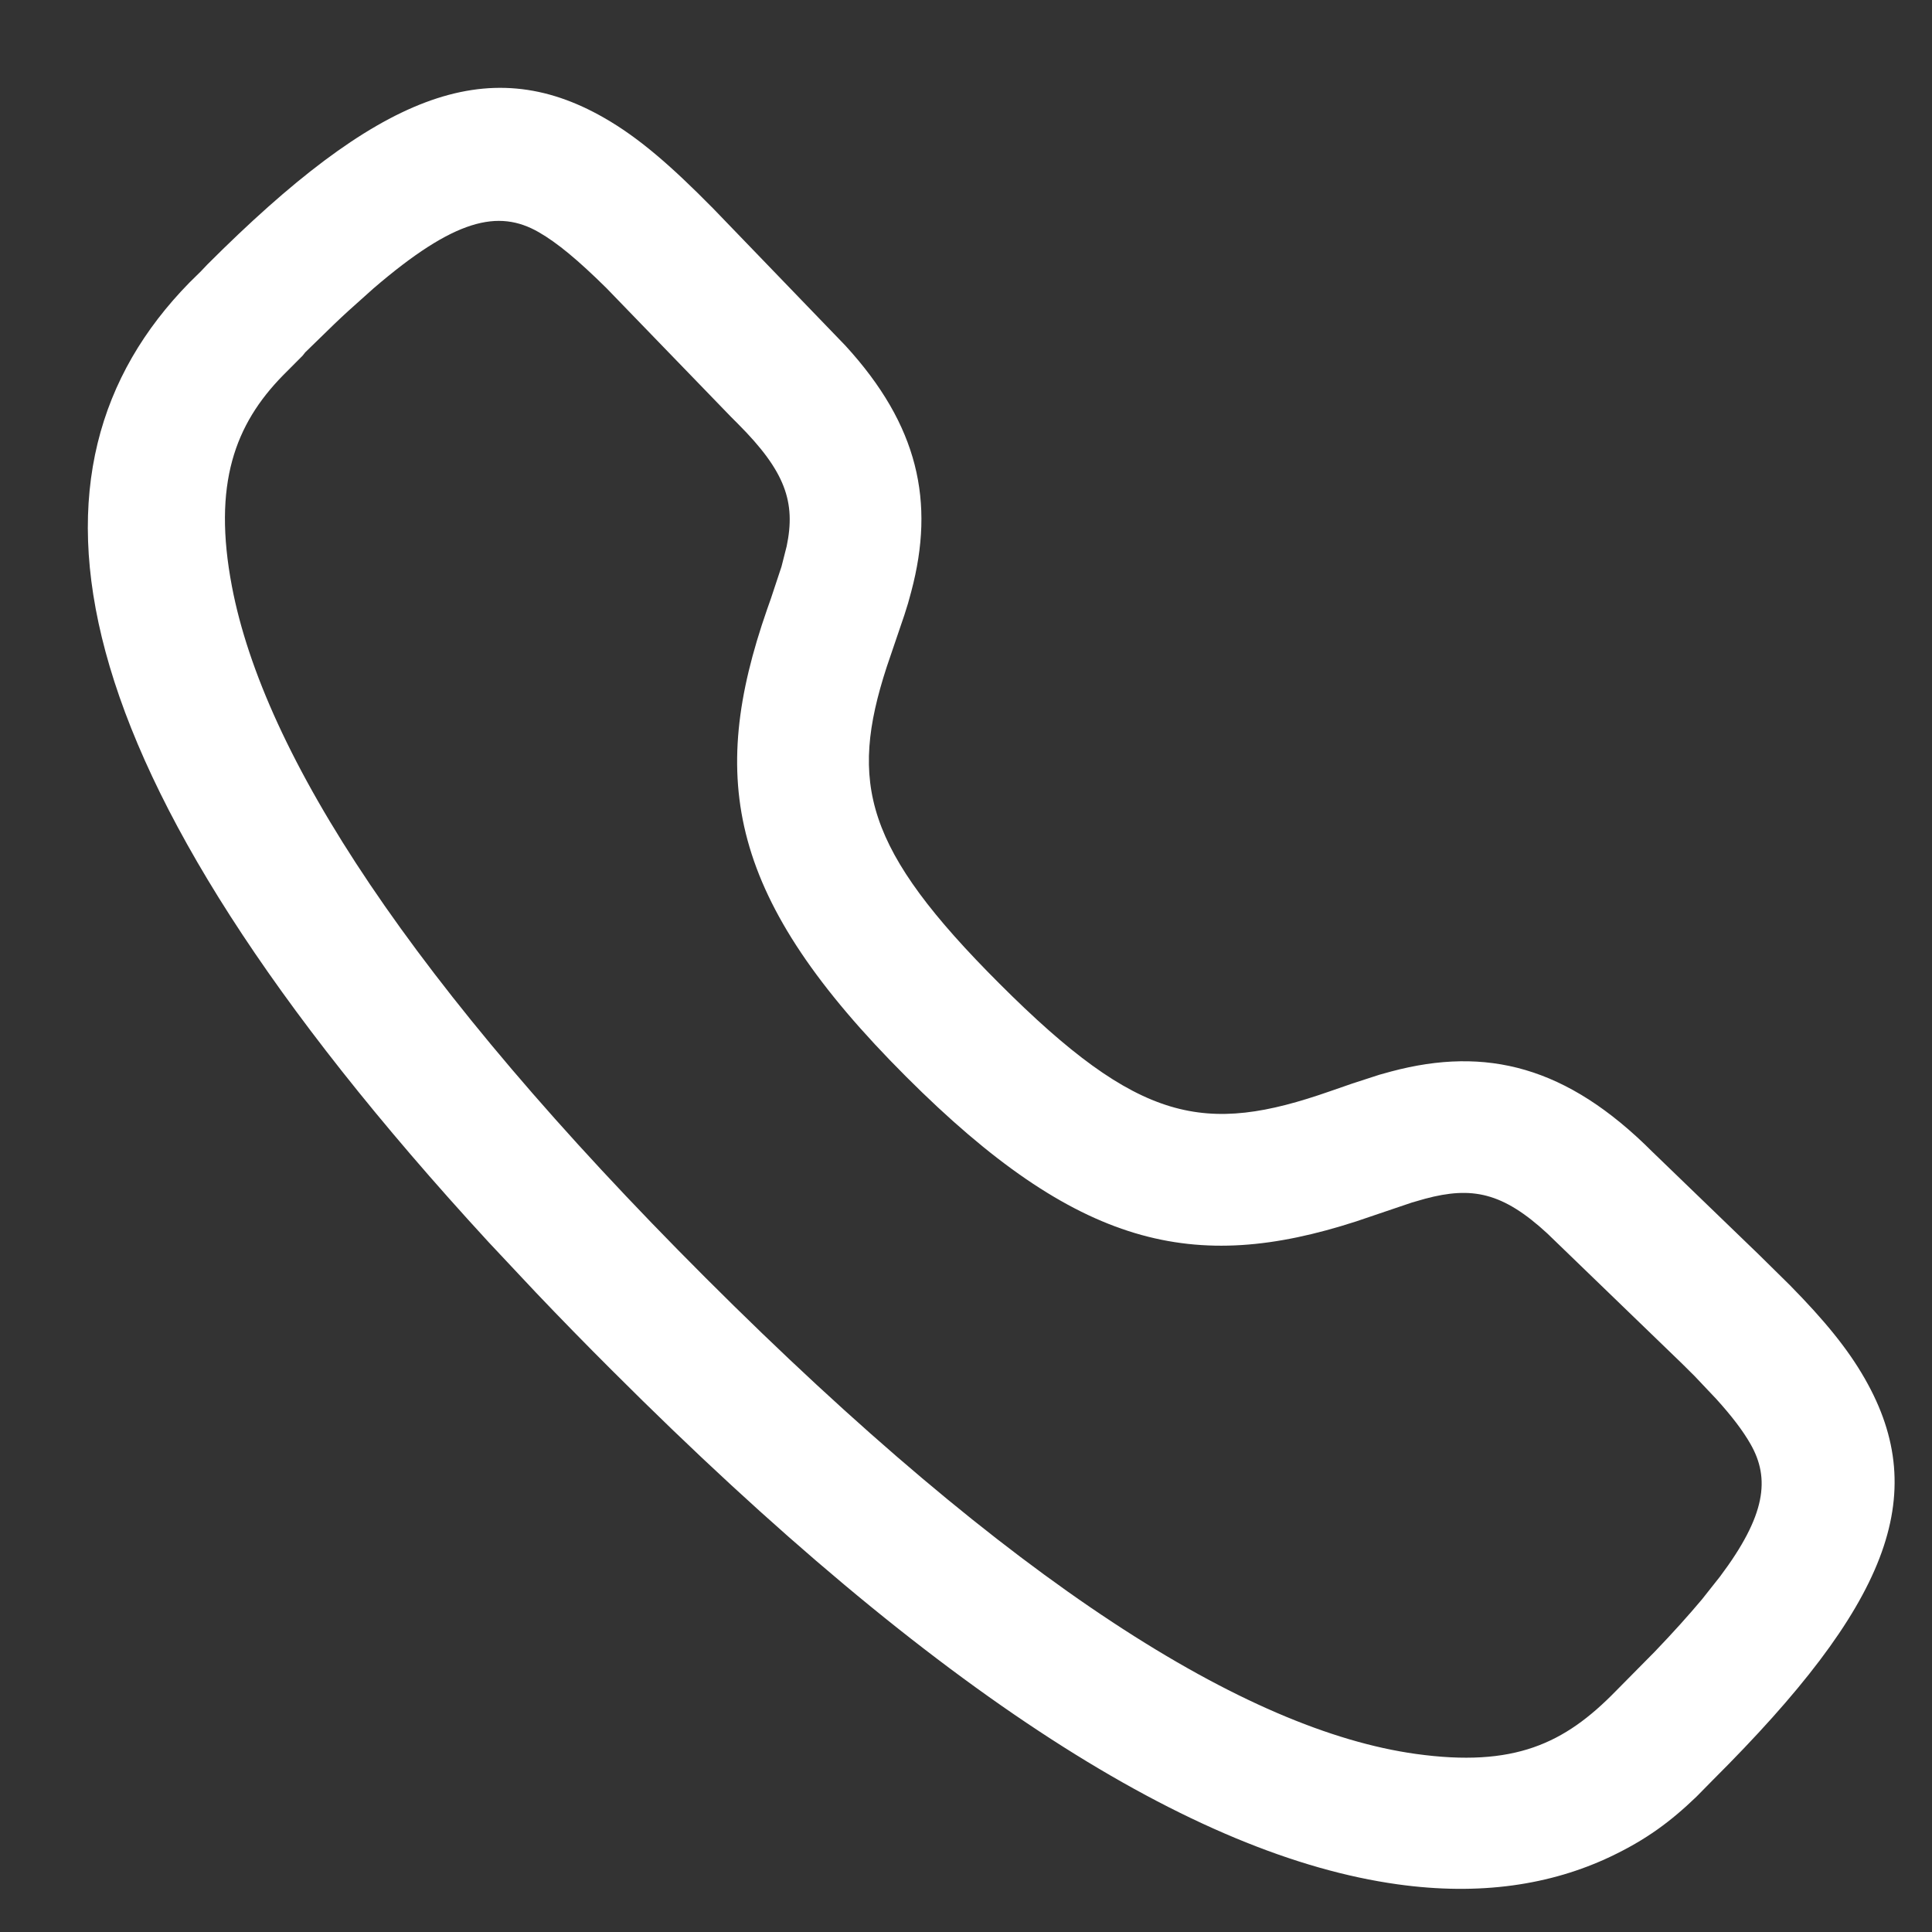 <?xml version="1.0" encoding="UTF-8"?> <svg xmlns="http://www.w3.org/2000/svg" width="22" height="22" viewBox="0 0 22 22" fill="none"><rect x="0" y="0" width="22" height="22" fill="#333333" stroke="none"/><g clip-path="url(#clip0_166_4721)"><path fill-rule="evenodd" clip-rule="evenodd" d="M2.289 3.088L2.361 3.012C4.289 1.084 5.544 0.574 6.883 1.344C7.268 1.565 7.629 1.875 8.121 2.374L9.627 3.936C10.459 4.844 10.648 5.715 10.377 6.735L10.34 6.87L10.298 7.004L10.097 7.595C9.666 8.92 9.846 9.667 11.38 11.2C12.974 12.795 13.719 12.925 15.146 12.426L15.4 12.338L15.708 12.238L15.842 12.201C16.926 11.912 17.842 12.142 18.813 13.113L20.027 14.285L20.384 14.637C20.78 15.04 21.042 15.361 21.235 15.699C22.001 17.038 21.489 18.292 19.506 20.268L19.318 20.459C19.022 20.744 18.745 20.949 18.339 21.142C17.657 21.465 16.851 21.588 15.914 21.457C13.607 21.136 10.68 19.316 6.972 15.608C6.67 15.307 6.381 15.011 6.104 14.72L5.567 14.148C0.538 8.683 0.094 5.326 2.155 3.22L2.289 3.088ZM6.906 3.281C6.581 2.96 6.344 2.764 6.135 2.644C5.674 2.379 5.176 2.491 4.253 3.284L3.964 3.543C3.913 3.59 3.861 3.638 3.808 3.689L3.476 4.012L3.446 4.05L3.221 4.276C2.677 4.832 2.419 5.511 2.641 6.678C3.006 8.593 4.674 11.191 8.032 14.548C11.531 18.046 14.197 19.704 16.121 19.972C17.242 20.128 17.814 19.856 18.398 19.258L18.842 18.809C19.051 18.591 19.229 18.393 19.38 18.213L19.585 17.954C20.11 17.255 20.158 16.836 19.933 16.443C19.848 16.294 19.724 16.13 19.543 15.93L19.298 15.671L19.152 15.526L17.621 14.047C17.11 13.575 16.76 13.508 16.229 13.65L16.076 13.694L15.441 13.909C13.601 14.504 12.274 14.216 10.319 12.261C8.294 10.237 8.057 8.885 8.735 6.939L8.779 6.814L8.899 6.452L8.958 6.22C9.063 5.717 8.943 5.367 8.403 4.826C8.38 4.804 8.356 4.779 8.328 4.751L6.906 3.281Z" fill="white"></path></g><defs><clipPath id="clip0_166_4721"><rect width="22" height="22" fill="white"></rect></clipPath></defs></svg> 